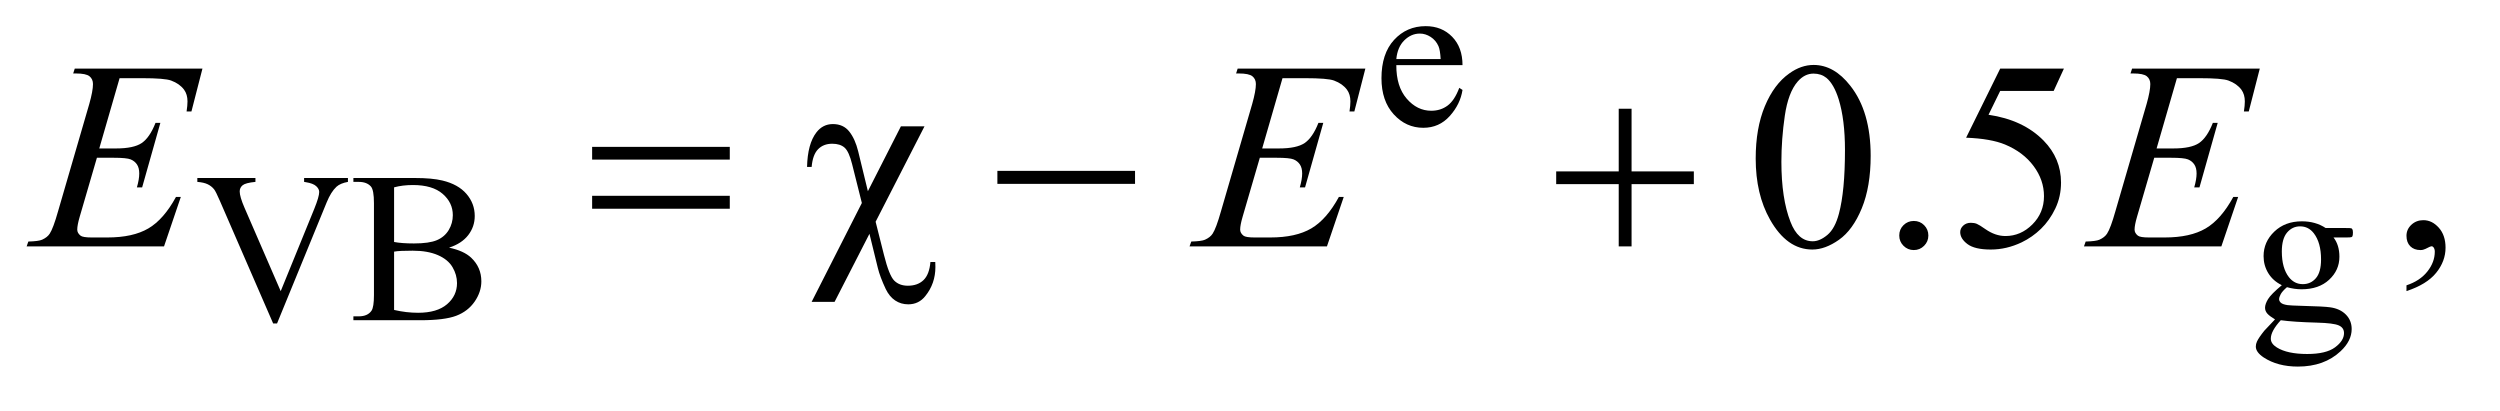 <?xml version="1.0" encoding="UTF-8"?>
<!DOCTYPE svg PUBLIC '-//W3C//DTD SVG 1.0//EN'
          'http://www.w3.org/TR/2001/REC-SVG-20010904/DTD/svg10.dtd'>
<svg stroke-dasharray="none" shape-rendering="auto" xmlns="http://www.w3.org/2000/svg" font-family="'Dialog'" text-rendering="auto" width="146" fill-opacity="1" color-interpolation="auto" color-rendering="auto" preserveAspectRatio="xMidYMid meet" font-size="12px" viewBox="0 0 146 24" fill="black" xmlns:xlink="http://www.w3.org/1999/xlink" stroke="black" image-rendering="auto" stroke-miterlimit="10" stroke-linecap="square" stroke-linejoin="miter" font-style="normal" stroke-width="1" height="24" stroke-dashoffset="0" font-weight="normal" stroke-opacity="1"
><!--Generated by the Batik Graphics2D SVG Generator--><defs id="genericDefs"
  /><g
  ><defs id="defs1"
    ><clipPath clipPathUnits="userSpaceOnUse" id="clipPath1"
      ><path d="M0.935 3.805 L93.171 3.805 L93.171 18.449 L0.935 18.449 L0.935 3.805 Z"
      /></clipPath
      ><clipPath clipPathUnits="userSpaceOnUse" id="clipPath2"
      ><path d="M29.864 121.949 L29.864 591.301 L2976.699 591.301 L2976.699 121.949 Z"
      /></clipPath
    ></defs
    ><g transform="scale(1.576,1.576) translate(-0.935,-3.805) matrix(0.031,0,0,0.031,0,0)"
    ><path d="M1699.25 200.625 Q1699.125 226.125 1711.625 240.625 Q1724.125 255.125 1741 255.125 Q1752.25 255.125 1760.562 248.938 Q1768.875 242.75 1774.5 227.75 L1778.375 230.25 Q1775.75 247.375 1763.125 261.438 Q1750.5 275.5 1731.5 275.5 Q1710.875 275.5 1696.188 259.438 Q1681.5 243.375 1681.5 216.25 Q1681.5 186.875 1696.562 170.438 Q1711.625 154 1734.375 154 Q1753.625 154 1766 166.688 Q1778.375 179.375 1778.375 200.625 L1699.25 200.625 ZM1699.25 193.375 L1752.25 193.375 Q1751.625 182.375 1749.625 177.875 Q1746.5 170.875 1740.312 166.875 Q1734.125 162.875 1727.375 162.875 Q1717 162.875 1708.812 170.938 Q1700.625 179 1699.25 193.375 Z" stroke="none" clip-path="url(#clipPath2)"
    /></g
    ><g transform="matrix(0.049,0,0,0.049,-1.473,-5.995)"
    ><path d="M444.75 334.5 L444.75 339.125 Q435.75 340.75 431.125 344.875 Q424.5 351 419.375 363.625 L360.25 507.875 L355.625 507.875 L292.125 361.75 Q287.25 350.5 285.25 348 Q282.125 344.125 277.562 341.938 Q273 339.75 265.25 339.125 L265.25 334.5 L334.5 334.5 L334.5 339.125 Q322.75 340.25 319.25 343.125 Q315.75 346 315.75 350.5 Q315.75 356.75 321.5 370 L364.625 469.375 L404.625 371.25 Q410.5 356.75 410.5 351.125 Q410.5 347.5 406.875 344.188 Q403.25 340.875 394.625 339.5 Q394 339.375 392.5 339.125 L392.5 334.5 L444.75 334.5 ZM565.25 417.5 Q582.875 421.25 591.625 429.5 Q603.75 441 603.75 457.625 Q603.75 470.25 595.75 481.812 Q587.75 493.375 573.812 498.688 Q559.875 504 531.25 504 L451.25 504 L451.25 499.375 L457.625 499.375 Q468.25 499.375 472.875 492.625 Q475.75 488.25 475.75 474 L475.75 364.5 Q475.75 348.75 472.125 344.625 Q467.25 339.125 457.625 339.125 L451.25 339.125 L451.25 334.5 L524.5 334.5 Q545 334.5 557.375 337.5 Q576.125 342 586 353.438 Q595.875 364.875 595.875 379.75 Q595.875 392.5 588.125 402.562 Q580.375 412.625 565.25 417.5 ZM499.75 410.75 Q504.375 411.625 510.312 412.062 Q516.25 412.5 523.375 412.5 Q541.625 412.5 550.812 408.562 Q560 404.625 564.875 396.5 Q569.75 388.375 569.75 378.75 Q569.75 363.875 557.625 353.375 Q545.5 342.875 522.25 342.875 Q509.75 342.875 499.75 345.625 L499.75 410.75 ZM499.75 491.75 Q514.25 495.125 528.375 495.125 Q551 495.125 562.875 484.938 Q574.75 474.75 574.75 459.75 Q574.75 449.875 569.375 440.75 Q564 431.625 551.875 426.375 Q539.75 421.125 521.875 421.125 Q514.125 421.125 508.625 421.375 Q503.125 421.625 499.75 422.25 L499.75 491.75 ZM2749.625 462.25 Q2739.125 457.125 2733.5 447.938 Q2727.875 438.75 2727.875 427.625 Q2727.875 410.625 2740.688 398.375 Q2753.5 386.125 2773.5 386.125 Q2789.875 386.125 2801.875 394.125 L2826.125 394.125 Q2831.5 394.125 2832.375 394.438 Q2833.25 394.75 2833.625 395.5 Q2834.375 396.625 2834.375 399.5 Q2834.375 402.75 2833.75 404 Q2833.375 404.625 2832.438 405 Q2831.5 405.375 2826.125 405.375 L2811.25 405.375 Q2818.25 414.375 2818.25 428.375 Q2818.25 444.375 2806 455.75 Q2793.75 467.125 2773.125 467.125 Q2764.625 467.125 2755.75 464.625 Q2750.25 469.375 2748.312 472.938 Q2746.375 476.5 2746.375 479 Q2746.375 481.125 2748.438 483.125 Q2750.5 485.125 2756.5 486 Q2760 486.5 2774 486.875 Q2799.75 487.5 2807.375 488.625 Q2819 490.25 2825.938 497.25 Q2832.875 504.25 2832.875 514.5 Q2832.875 528.625 2819.625 541 Q2800.125 559.25 2768.75 559.25 Q2744.625 559.25 2728 548.375 Q2718.625 542.125 2718.625 535.375 Q2718.625 532.375 2720 529.375 Q2722.125 524.75 2728.75 516.5 Q2729.625 515.375 2741.5 503 Q2735 499.125 2732.312 496.062 Q2729.625 493 2729.625 489.125 Q2729.625 484.75 2733.188 478.875 Q2736.75 473 2749.625 462.25 ZM2771.375 392.125 Q2762.125 392.125 2755.875 399.5 Q2749.625 406.875 2749.625 422.125 Q2749.625 441.875 2758.125 452.75 Q2764.625 461 2774.625 461 Q2784.125 461 2790.25 453.875 Q2796.375 446.75 2796.375 431.5 Q2796.375 411.625 2787.75 400.375 Q2781.375 392.125 2771.375 392.125 ZM2748.375 504 Q2742.5 510.375 2739.5 515.875 Q2736.5 521.375 2736.5 526 Q2736.5 532 2743.75 536.5 Q2756.25 544.25 2779.875 544.25 Q2802.375 544.25 2813.062 536.312 Q2823.75 528.375 2823.75 519.375 Q2823.75 512.875 2817.375 510.125 Q2810.875 507.375 2791.625 506.875 Q2763.5 506.125 2748.375 504 Z" stroke="none" clip-path="url(#clipPath2)"
    /></g
    ><g transform="matrix(0.049,0,0,0.049,-1.473,-5.995)"
    ><path d="M2122.562 311.312 Q2122.562 275.062 2133.5 248.891 Q2144.438 222.719 2162.562 209.906 Q2176.625 199.75 2191.625 199.75 Q2216 199.75 2235.375 224.594 Q2259.594 255.375 2259.594 308.031 Q2259.594 344.906 2248.969 370.688 Q2238.344 396.469 2221.859 408.109 Q2205.375 419.75 2190.062 419.75 Q2159.75 419.75 2139.594 383.969 Q2122.562 353.812 2122.562 311.312 ZM2153.188 315.219 Q2153.188 358.969 2163.969 386.625 Q2172.875 409.906 2190.531 409.906 Q2198.969 409.906 2208.031 402.328 Q2217.094 394.75 2221.781 376.938 Q2228.969 350.062 2228.969 301.156 Q2228.969 264.906 2221.469 240.688 Q2215.844 222.719 2206.938 215.219 Q2200.531 210.062 2191.469 210.062 Q2180.844 210.062 2172.562 219.594 Q2161.312 232.562 2157.25 260.375 Q2153.188 288.188 2153.188 315.219 ZM2311 385.688 Q2318.344 385.688 2323.344 390.766 Q2328.344 395.844 2328.344 403.031 Q2328.344 410.219 2323.266 415.297 Q2318.188 420.375 2311 420.375 Q2303.812 420.375 2298.734 415.297 Q2293.656 410.219 2293.656 403.031 Q2293.656 395.688 2298.734 390.688 Q2303.812 385.688 2311 385.688 ZM2489.906 204.125 L2477.719 230.688 L2413.969 230.688 L2400.062 259.125 Q2441.469 265.219 2465.688 289.906 Q2486.469 311.156 2486.469 339.906 Q2486.469 356.625 2479.672 370.844 Q2472.875 385.062 2462.562 395.062 Q2452.25 405.062 2439.594 411.156 Q2421.625 419.75 2402.719 419.75 Q2383.656 419.75 2374.984 413.266 Q2366.312 406.781 2366.312 398.969 Q2366.312 394.594 2369.906 391.234 Q2373.5 387.875 2378.969 387.875 Q2383.031 387.875 2386.078 389.125 Q2389.125 390.375 2396.469 395.531 Q2408.188 403.656 2420.219 403.656 Q2438.5 403.656 2452.328 389.828 Q2466.156 376 2466.156 356.156 Q2466.156 336.938 2453.812 320.297 Q2441.469 303.656 2419.75 294.594 Q2402.719 287.562 2373.344 286.469 L2413.969 204.125 L2489.906 204.125 ZM2898.188 469.281 L2898.188 462.406 Q2914.281 457.094 2923.109 445.922 Q2931.938 434.75 2931.938 422.25 Q2931.938 419.281 2930.531 417.25 Q2929.438 415.844 2928.344 415.844 Q2926.625 415.844 2920.844 418.969 Q2918.031 420.375 2914.906 420.375 Q2907.25 420.375 2902.719 415.844 Q2898.188 411.312 2898.188 403.344 Q2898.188 395.688 2904.047 390.219 Q2909.906 384.75 2918.344 384.75 Q2928.656 384.75 2936.703 393.734 Q2944.75 402.719 2944.75 417.562 Q2944.75 433.656 2933.578 447.484 Q2922.406 461.312 2898.188 469.281 Z" stroke="none" clip-path="url(#clipPath2)"
    /></g
    ><g transform="matrix(0.049,0,0,0.049,-1.473,-5.995)"
    ><path d="M172.594 215.531 L148.375 299.281 L168.219 299.281 Q189.469 299.281 199 292.797 Q208.531 286.312 215.406 268.812 L221.188 268.812 L199.469 345.688 L193.219 345.688 Q196.031 336 196.031 329.125 Q196.031 322.406 193.297 318.344 Q190.562 314.281 185.797 312.328 Q181.031 310.375 165.719 310.375 L145.562 310.375 L125.094 380.531 Q122.125 390.688 122.125 396 Q122.125 400.062 126.031 403.188 Q128.688 405.375 139.312 405.375 L158.062 405.375 Q188.531 405.375 206.891 394.594 Q225.25 383.812 239.781 357.094 L245.562 357.094 L225.562 416 L61.812 416 L63.844 410.219 Q76.031 409.906 80.25 408.031 Q86.5 405.219 89.312 400.844 Q93.531 394.438 99.312 373.969 L136.5 246.156 Q140.875 230.688 140.875 222.562 Q140.875 216.625 136.734 213.266 Q132.594 209.906 120.562 209.906 L117.281 209.906 L119.156 204.125 L271.344 204.125 L258.219 255.219 L252.438 255.219 Q253.531 248.031 253.531 243.188 Q253.531 234.906 249.469 229.281 Q244.156 222.094 234 218.344 Q226.5 215.531 199.469 215.531 L172.594 215.531 ZM1558.594 215.531 L1534.375 299.281 L1554.219 299.281 Q1575.469 299.281 1585 292.797 Q1594.531 286.312 1601.406 268.812 L1607.188 268.812 L1585.469 345.688 L1579.219 345.688 Q1582.031 336 1582.031 329.125 Q1582.031 322.406 1579.297 318.344 Q1576.562 314.281 1571.797 312.328 Q1567.031 310.375 1551.719 310.375 L1531.562 310.375 L1511.094 380.531 Q1508.125 390.688 1508.125 396 Q1508.125 400.062 1512.031 403.188 Q1514.688 405.375 1525.312 405.375 L1544.062 405.375 Q1574.531 405.375 1592.891 394.594 Q1611.25 383.812 1625.781 357.094 L1631.562 357.094 L1611.562 416 L1447.812 416 L1449.844 410.219 Q1462.031 409.906 1466.25 408.031 Q1472.5 405.219 1475.312 400.844 Q1479.531 394.438 1485.312 373.969 L1522.5 246.156 Q1526.875 230.688 1526.875 222.562 Q1526.875 216.625 1522.734 213.266 Q1518.594 209.906 1506.562 209.906 L1503.281 209.906 L1505.156 204.125 L1657.344 204.125 L1644.219 255.219 L1638.438 255.219 Q1639.531 248.031 1639.531 243.188 Q1639.531 234.906 1635.469 229.281 Q1630.156 222.094 1620 218.344 Q1612.5 215.531 1585.469 215.531 L1558.594 215.531 ZM2624.594 215.531 L2600.375 299.281 L2620.219 299.281 Q2641.469 299.281 2651 292.797 Q2660.531 286.312 2667.406 268.812 L2673.188 268.812 L2651.469 345.688 L2645.219 345.688 Q2648.031 336 2648.031 329.125 Q2648.031 322.406 2645.297 318.344 Q2642.562 314.281 2637.797 312.328 Q2633.031 310.375 2617.719 310.375 L2597.562 310.375 L2577.094 380.531 Q2574.125 390.688 2574.125 396 Q2574.125 400.062 2578.031 403.188 Q2580.688 405.375 2591.312 405.375 L2610.062 405.375 Q2640.531 405.375 2658.891 394.594 Q2677.25 383.812 2691.781 357.094 L2697.562 357.094 L2677.562 416 L2513.812 416 L2515.844 410.219 Q2528.031 409.906 2532.25 408.031 Q2538.5 405.219 2541.312 400.844 Q2545.531 394.438 2551.312 373.969 L2588.5 246.156 Q2592.875 230.688 2592.875 222.562 Q2592.875 216.625 2588.734 213.266 Q2584.594 209.906 2572.562 209.906 L2569.281 209.906 L2571.156 204.125 L2723.344 204.125 L2710.219 255.219 L2704.438 255.219 Q2705.531 248.031 2705.531 243.188 Q2705.531 234.906 2701.469 229.281 Q2696.156 222.094 2686 218.344 Q2678.5 215.531 2651.469 215.531 L2624.594 215.531 Z" stroke="none" clip-path="url(#clipPath2)"
    /></g
    ><g transform="matrix(0.049,0,0,0.049,-1.473,-5.995)"
    ><path d="M735.781 297.406 L899.844 297.406 L899.844 312.562 L735.781 312.562 L735.781 297.406 ZM735.781 355.688 L899.844 355.688 L899.844 371.156 L735.781 371.156 L735.781 355.688 ZM1131.938 272.875 L1073.656 386.625 L1083.656 426.312 Q1089.75 450.688 1095.844 456.781 Q1101.938 462.875 1112.094 462.875 Q1123.812 462.875 1130.766 456.156 Q1137.719 449.438 1138.969 434.594 L1144.75 434.594 Q1144.906 438.5 1144.906 440.531 Q1144.906 460.375 1132.875 475.219 Q1125.062 485.062 1112.562 485.062 Q1103.812 485.062 1096.938 480.453 Q1090.062 475.844 1085.688 466.781 Q1078.812 452.094 1076.312 441.781 L1066.312 401 L1024.75 482.094 L997.406 482.094 L1057.25 364.281 L1045.688 318.188 Q1041.938 303.031 1036.703 298.344 Q1031.469 293.656 1021.938 293.656 Q1011.469 293.656 1005.062 300.219 Q998.656 306.781 997.406 321.312 L991.938 321.312 Q992.562 293.812 1003.031 280.219 Q1010.688 270.219 1022.719 270.219 Q1035.219 270.219 1042.25 279.125 Q1049.281 288.031 1052.875 302.719 L1064.438 350.219 L1103.812 272.875 L1131.938 272.875 ZM1218.781 326 L1382.844 326 L1382.844 341.469 L1218.781 341.469 L1218.781 326 ZM1959.312 251.938 L1974.625 251.938 L1974.625 326.625 L2048.844 326.625 L2048.844 341.781 L1974.625 341.781 L1974.625 416 L1959.312 416 L1959.312 341.781 L1884.781 341.781 L1884.781 326.625 L1959.312 326.625 L1959.312 251.938 Z" stroke="none" clip-path="url(#clipPath2)"
    /></g
  ></g
></svg
>
